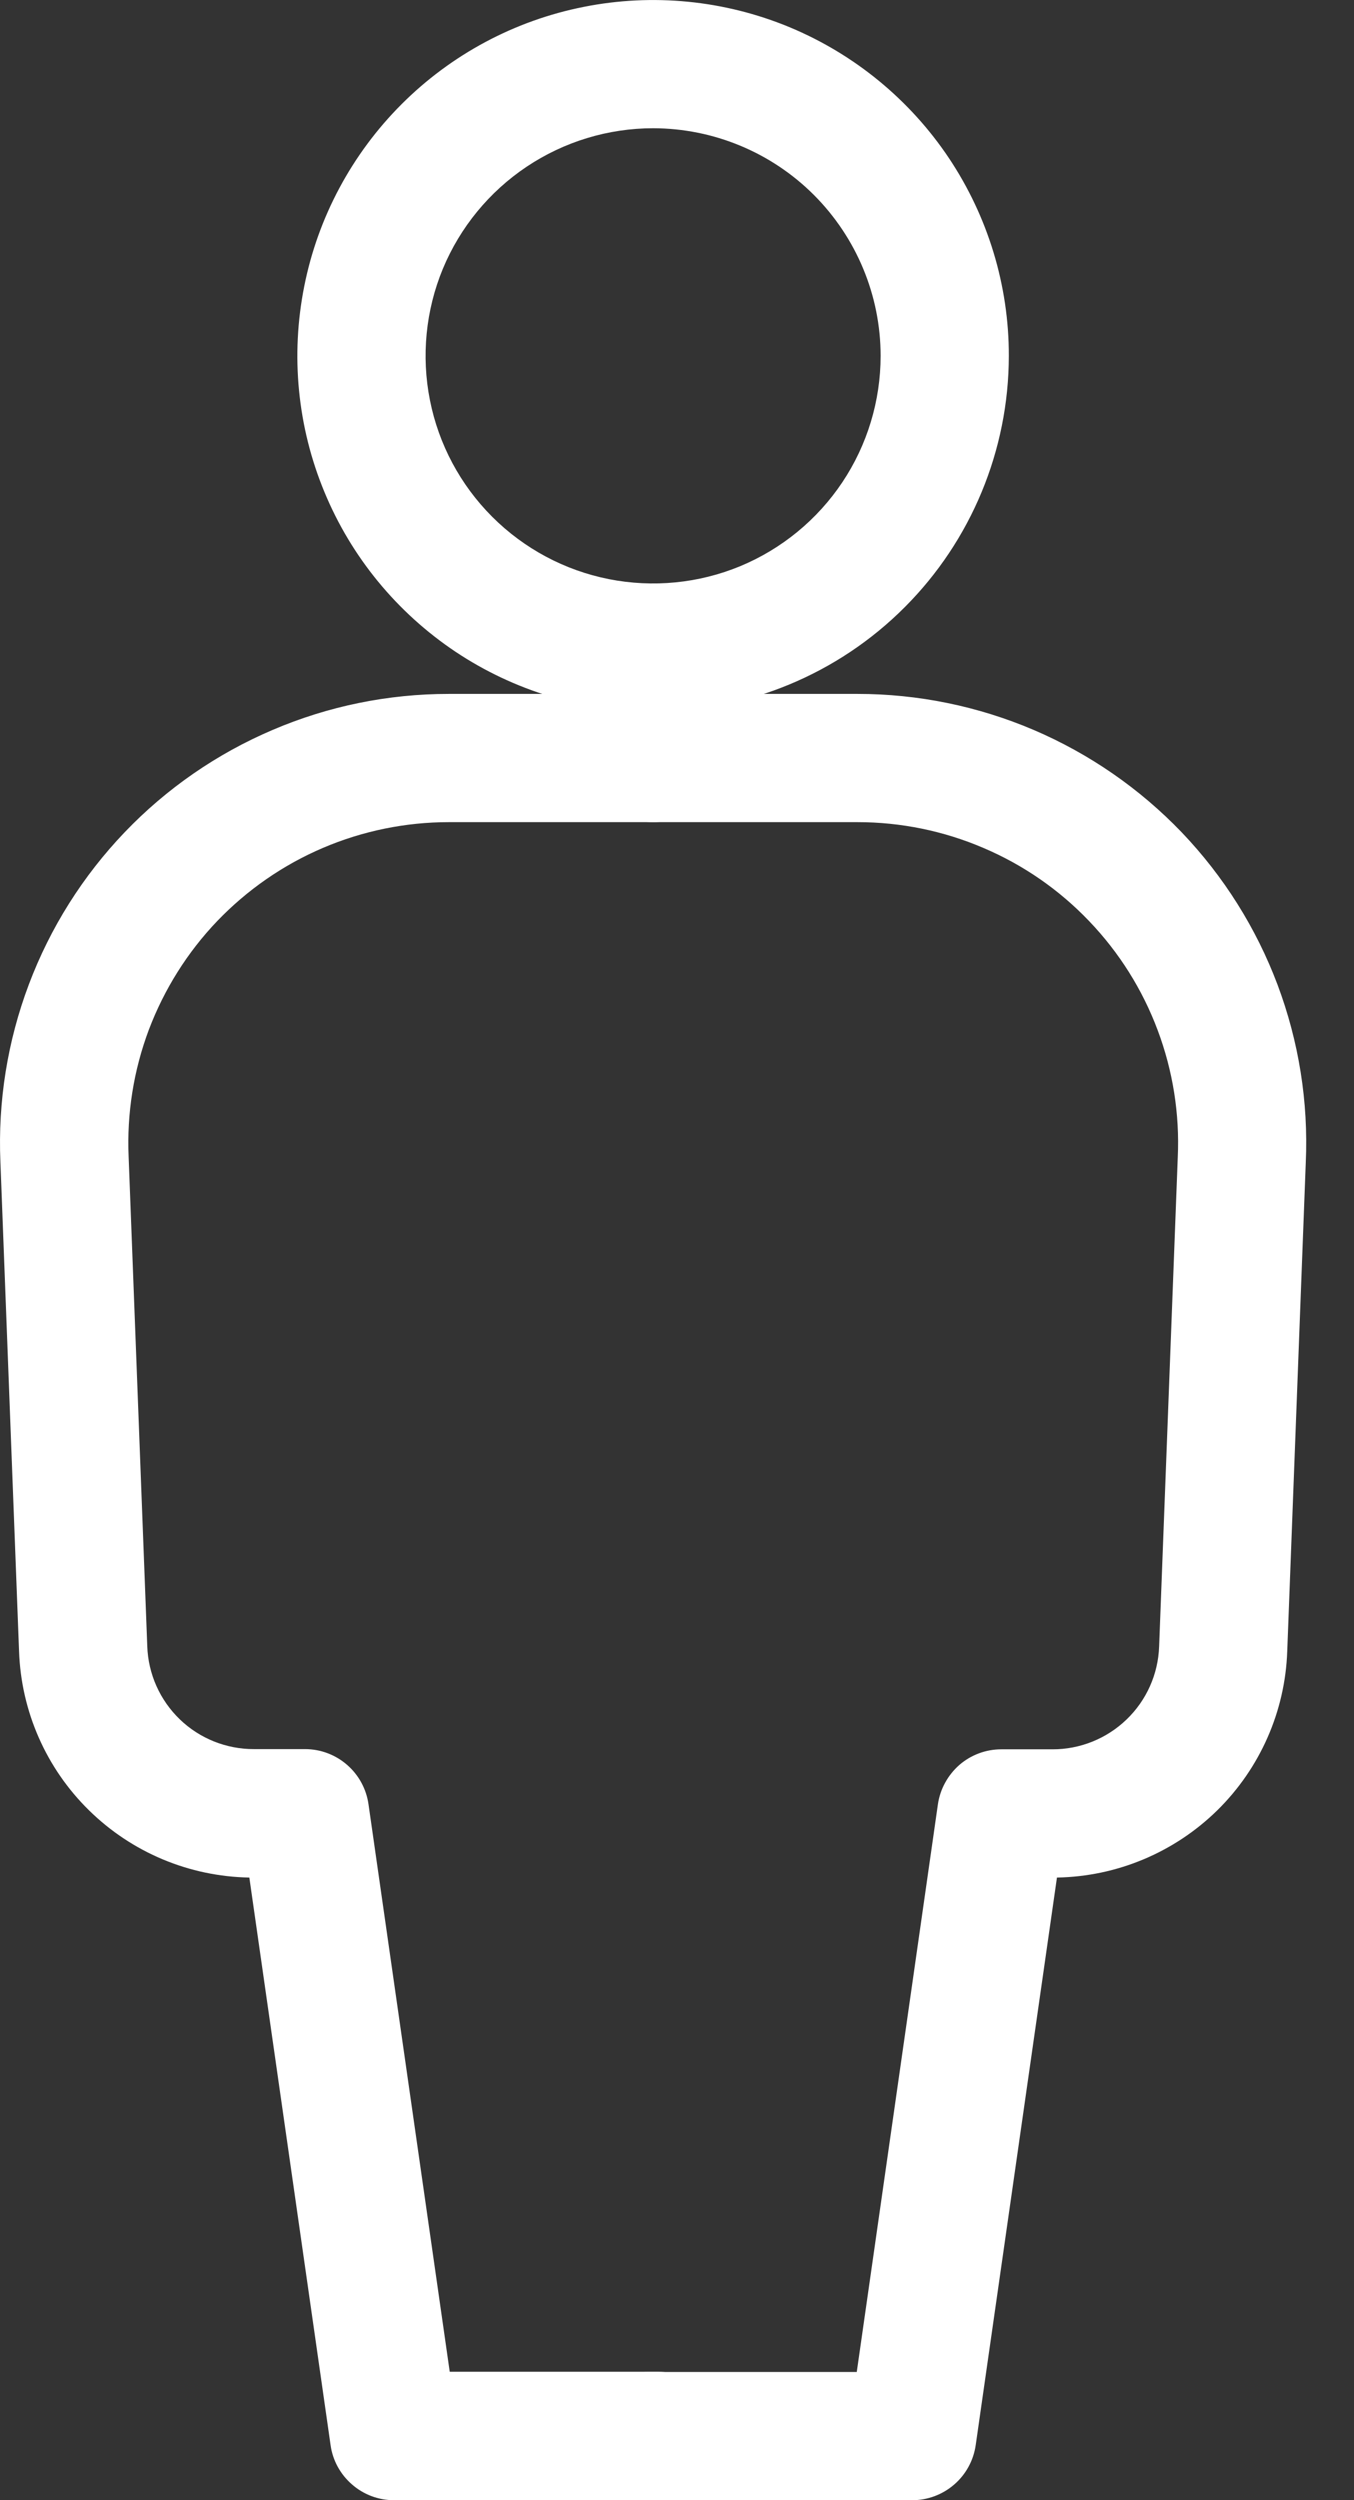 <?xml version="1.0" encoding="UTF-8"?> <svg xmlns="http://www.w3.org/2000/svg" width="13" height="24" viewBox="0 0 13 24" fill="none"><rect x="0" y="0" width="13" height="24" fill="#333333" stroke="none"/> <path d="M6.271 6.831C5.595 6.831 4.935 6.631 4.373 6.256C3.811 5.88 3.373 5.347 3.115 4.723C2.856 4.099 2.789 3.412 2.921 2.749C3.052 2.087 3.378 1.478 3.856 1C4.333 0.523 4.942 0.197 5.605 0.066C6.267 -0.066 6.954 0.002 7.578 0.26C8.202 0.519 8.736 0.957 9.111 1.518C9.486 2.08 9.687 2.741 9.686 3.416C9.685 4.322 9.325 5.19 8.685 5.83C8.045 6.471 7.176 6.831 6.271 6.831ZM6.271 1.231C5.839 1.231 5.416 1.36 5.057 1.6C4.698 1.84 4.418 2.181 4.252 2.58C4.087 2.979 4.044 3.419 4.128 3.842C4.212 4.266 4.42 4.655 4.726 4.961C5.031 5.266 5.421 5.475 5.845 5.559C6.268 5.643 6.708 5.6 7.107 5.435C7.506 5.269 7.847 4.989 8.087 4.63C8.327 4.271 8.455 3.848 8.455 3.416C8.455 2.837 8.224 2.282 7.815 1.872C7.405 1.462 6.85 1.232 6.271 1.231Z" fill="white"></path> <path d="M6.317 24H3.783C3.635 24 3.492 23.947 3.38 23.849C3.268 23.752 3.194 23.618 3.174 23.471L2.394 18.023C1.817 18.013 1.266 17.782 0.855 17.378C0.443 16.974 0.203 16.428 0.183 15.851L0.004 11.155C-0.021 10.574 0.072 9.994 0.277 9.45C0.482 8.906 0.795 8.409 1.197 7.989C1.599 7.569 2.082 7.235 2.617 7.007C3.152 6.778 3.727 6.661 4.309 6.661H6.271C6.434 6.661 6.591 6.726 6.706 6.841C6.822 6.956 6.887 7.113 6.887 7.276C6.887 7.44 6.822 7.596 6.706 7.712C6.591 7.827 6.434 7.892 6.271 7.892H4.309C3.894 7.892 3.483 7.976 3.101 8.139C2.719 8.302 2.374 8.541 2.086 8.841C1.799 9.141 1.576 9.497 1.429 9.885C1.283 10.274 1.217 10.689 1.235 11.104L1.414 15.803C1.423 16.069 1.535 16.32 1.727 16.505C1.918 16.689 2.174 16.791 2.439 16.79H2.929C3.077 16.79 3.221 16.844 3.332 16.941C3.444 17.038 3.517 17.172 3.538 17.319L4.318 22.767H6.318C6.482 22.767 6.638 22.832 6.754 22.948C6.869 23.063 6.934 23.22 6.934 23.383C6.934 23.546 6.869 23.703 6.754 23.818C6.638 23.933 6.482 23.998 6.318 23.998L6.317 24Z" fill="white"></path> <path d="M8.759 24H6.225C6.062 24 5.906 23.935 5.79 23.82C5.675 23.704 5.61 23.548 5.61 23.384C5.61 23.221 5.675 23.065 5.79 22.949C5.906 22.834 6.062 22.769 6.225 22.769H8.226L9.005 17.32C9.026 17.174 9.1 17.04 9.211 16.942C9.323 16.845 9.466 16.792 9.614 16.792H10.104C10.369 16.793 10.625 16.69 10.816 16.506C11.008 16.322 11.12 16.07 11.129 15.805L11.308 11.108C11.327 10.693 11.261 10.278 11.115 9.889C10.969 9.499 10.746 9.144 10.458 8.843C10.171 8.542 9.826 8.303 9.443 8.14C9.061 7.976 8.649 7.892 8.234 7.892H6.271C6.108 7.892 5.951 7.827 5.836 7.712C5.72 7.596 5.655 7.44 5.655 7.276C5.655 7.113 5.72 6.956 5.836 6.841C5.951 6.726 6.108 6.661 6.271 6.661H8.233C8.815 6.661 9.39 6.779 9.925 7.007C10.46 7.236 10.943 7.57 11.346 7.99C11.748 8.411 12.061 8.908 12.266 9.453C12.47 9.997 12.563 10.577 12.537 11.159L12.359 15.851C12.339 16.428 12.098 16.974 11.687 17.378C11.275 17.782 10.724 18.013 10.148 18.023L9.368 23.471C9.347 23.618 9.274 23.752 9.162 23.849C9.05 23.946 8.907 24 8.759 24Z" fill="white"></path> </svg> 